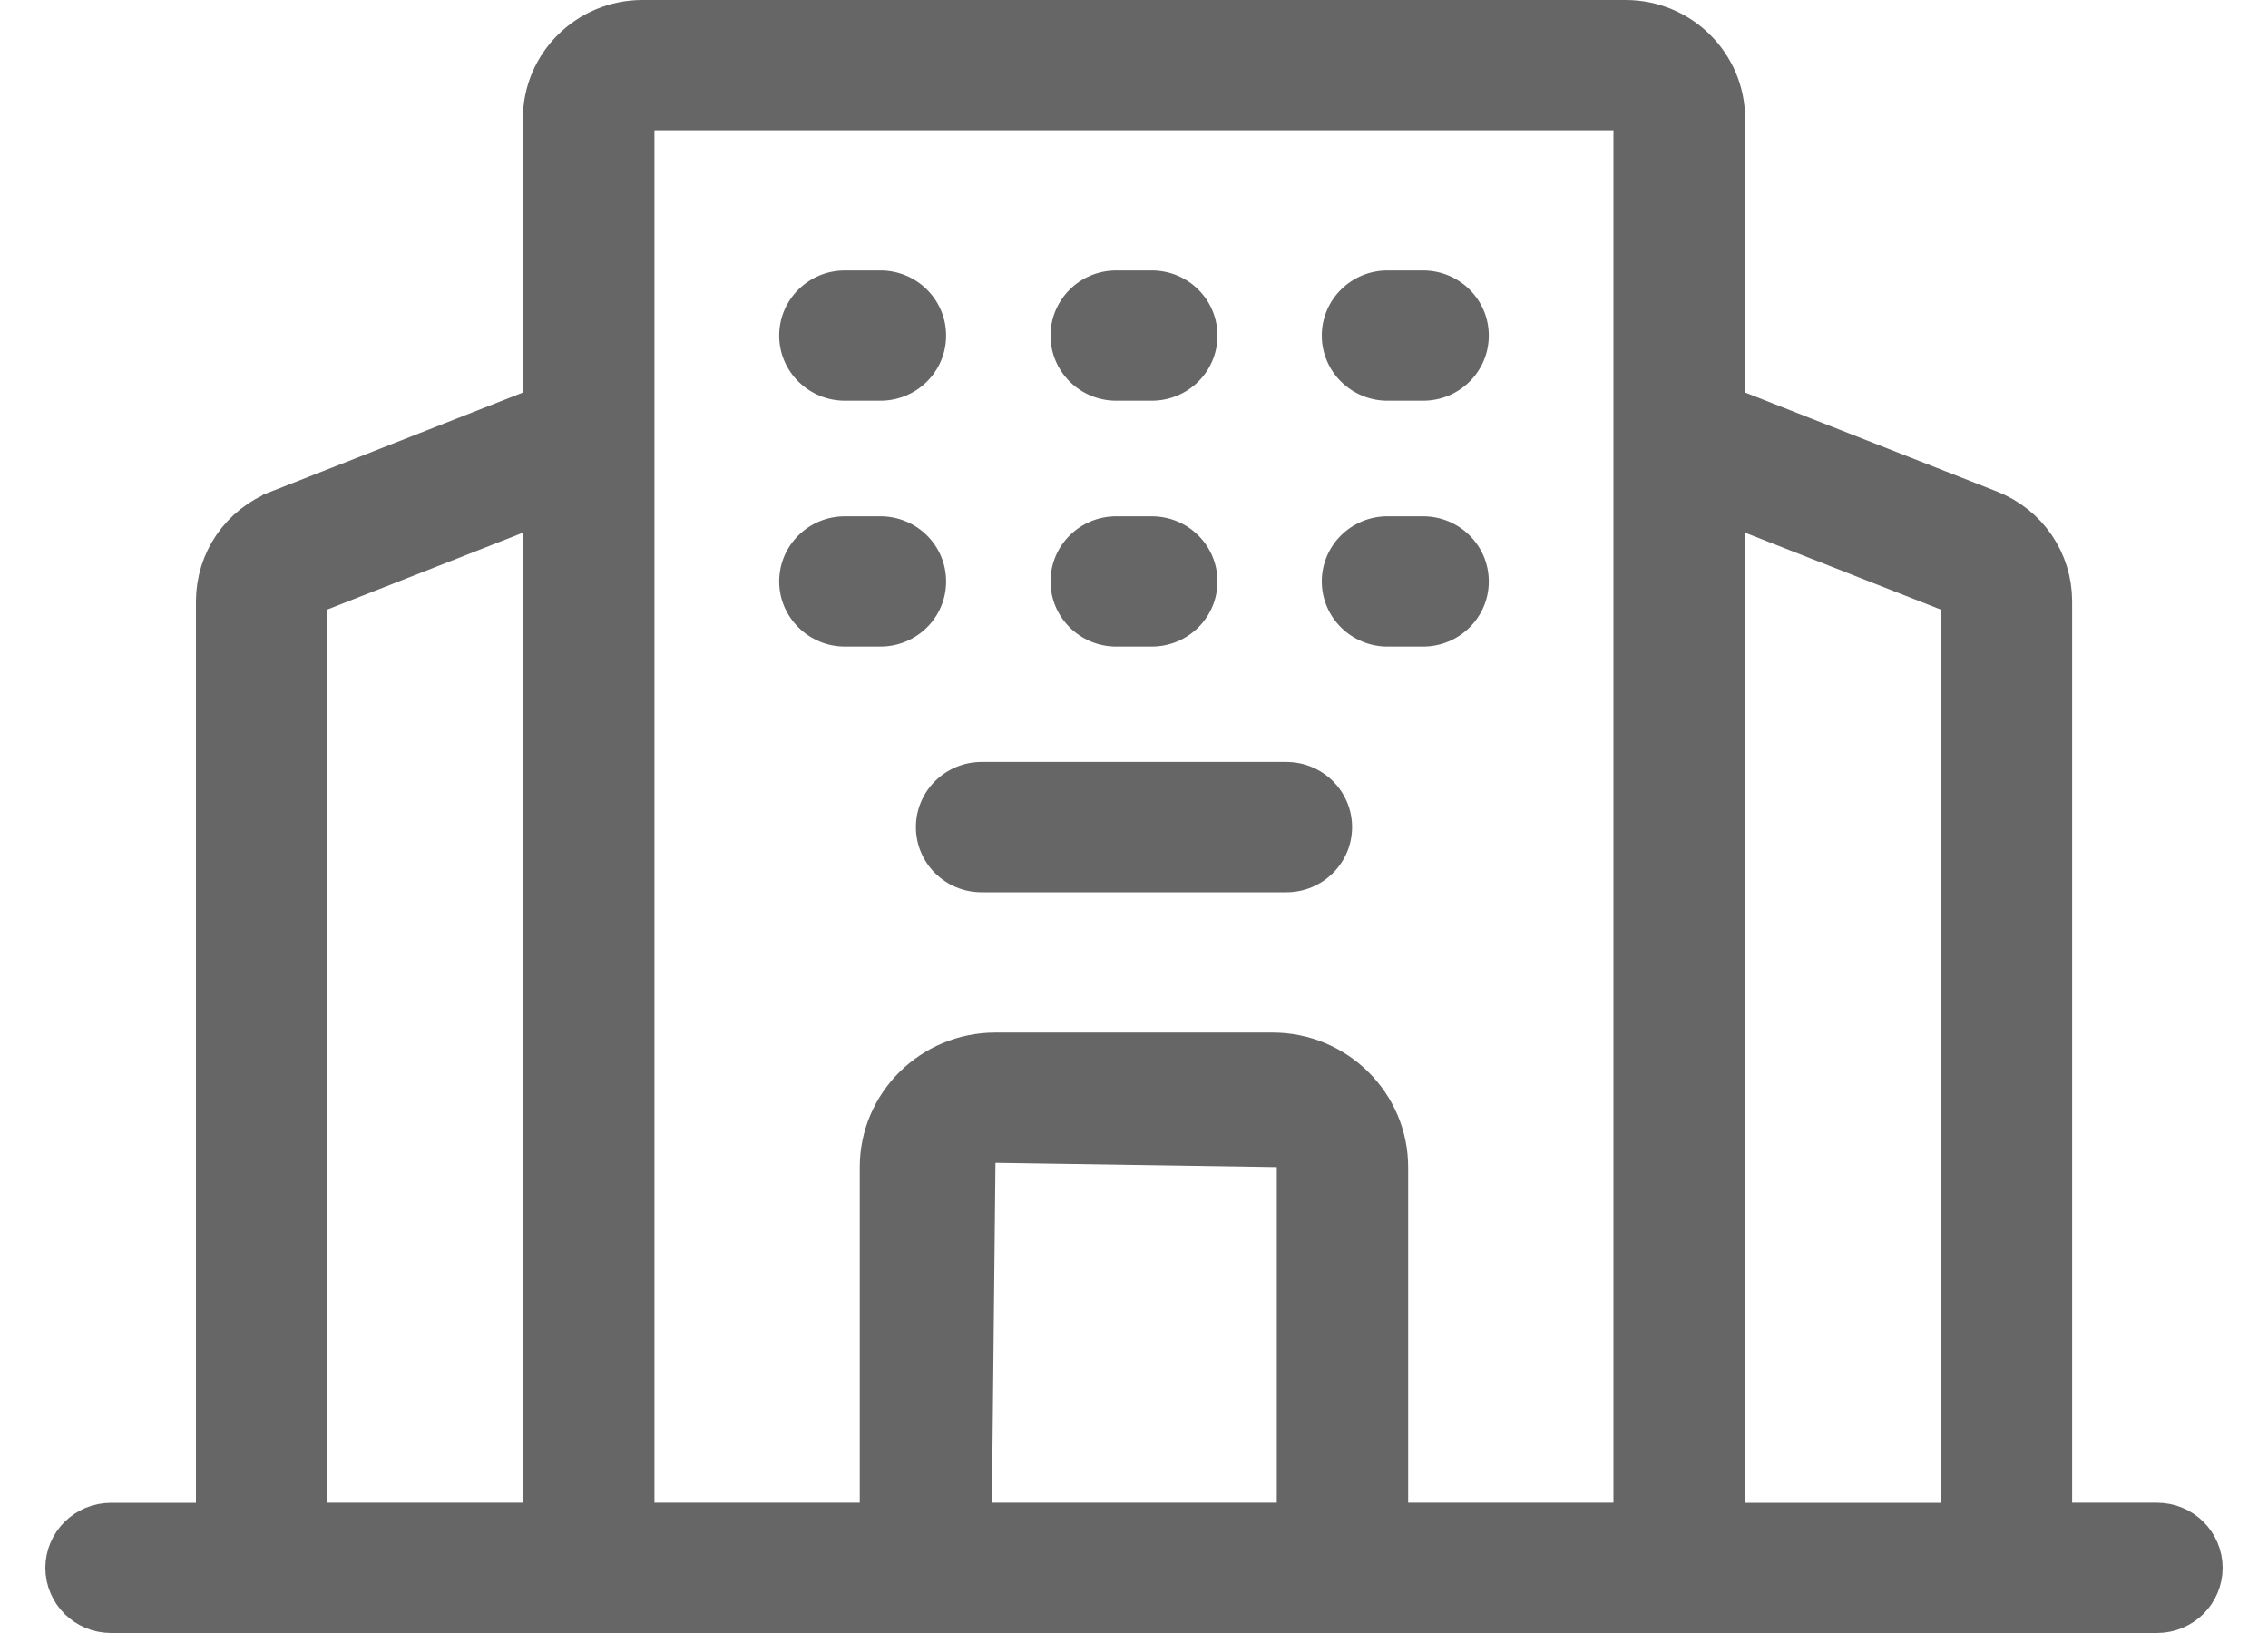 <svg width="25" height="18" viewBox="0 0 25 18" fill="none" xmlns="http://www.w3.org/2000/svg">
<g id="Group 10">
<g id="Group">
<path id="Vector" d="M22.341 16.564V17.064H22.841H23.775C23.904 17.064 24 17.165 24 17.282C24 17.398 23.904 17.5 23.775 17.5H1.225C1.096 17.5 1 17.398 1 17.282C1 17.166 1.096 17.065 1.225 17.065H2.16H2.66V16.565V6.63C2.66 6.298 2.859 6.005 3.174 5.883L3.175 5.882L5.947 4.792L6.264 4.667V4.326V1.305C6.264 0.866 6.627 0.5 7.082 0.5H17.918C18.374 0.5 18.736 0.866 18.736 1.305V4.326V4.667L19.053 4.792L21.827 5.882L21.827 5.882C22.142 6.006 22.341 6.299 22.341 6.629V16.564ZM21.892 6.719V6.378L21.574 6.253L19.418 5.406L18.735 5.138V5.872V16.565V17.065H19.235H21.392H21.892V16.565V6.719ZM18.285 1.436V0.936H17.785H7.214H6.714V1.436V4.829V4.83V16.564V17.064H7.214H9.477H9.977V16.564V12.864C9.977 12.327 10.419 11.882 10.973 11.882H14.026C14.58 11.882 15.022 12.327 15.022 12.864V16.564V17.064H15.522H17.785H18.285V16.564V4.83V4.829V1.436ZM14.074 17.064H14.574L14.574 16.564L14.574 12.864L14.574 12.372L14.081 12.364L10.981 12.317L10.478 12.31L10.473 12.812L10.434 16.558L10.428 17.064H10.934H14.074ZM3.426 6.253L3.109 6.378V6.719V16.564V17.064H3.609H5.766H6.266V16.564V5.872V5.138L5.583 5.406L3.426 6.253Z" fill="#666666" stroke="#666666"/>
<path id="Vector_2" d="M9.314 4.417H9.704C10.105 4.417 10.429 4.096 10.429 3.699C10.429 3.302 10.105 2.981 9.704 2.981H9.314C8.913 2.981 8.589 3.302 8.589 3.699C8.589 4.096 8.914 4.417 9.314 4.417Z" fill="#666666"/>
<path id="Vector_3" d="M12.305 4.417H12.695C13.096 4.417 13.42 4.096 13.42 3.699C13.42 3.302 13.096 2.981 12.695 2.981H12.305C11.904 2.981 11.58 3.302 11.58 3.699C11.58 4.096 11.904 4.417 12.305 4.417Z" fill="#666666"/>
<path id="Vector_4" d="M15.295 4.417H15.686C16.086 4.417 16.411 4.096 16.411 3.699C16.411 3.302 16.086 2.981 15.686 2.981H15.295C14.895 2.981 14.57 3.302 14.57 3.699C14.57 4.096 14.895 4.417 15.295 4.417Z" fill="#666666"/>
<path id="Vector_5" d="M9.314 7.127H9.704C10.105 7.127 10.429 6.806 10.429 6.409C10.429 6.012 10.105 5.691 9.704 5.691H9.314C8.913 5.691 8.589 6.012 8.589 6.409C8.589 6.805 8.914 7.127 9.314 7.127Z" fill="#666666"/>
<path id="Vector_6" d="M12.305 7.127H12.695C13.096 7.127 13.42 6.806 13.42 6.409C13.42 6.012 13.096 5.691 12.695 5.691H12.305C11.904 5.691 11.58 6.012 11.58 6.409C11.58 6.805 11.904 7.127 12.305 7.127Z" fill="#666666"/>
<path id="Vector_7" d="M15.295 7.127H15.686C16.086 7.127 16.411 6.806 16.411 6.409C16.411 6.012 16.086 5.691 15.686 5.691H15.295C14.895 5.691 14.57 6.012 14.57 6.409C14.57 6.805 14.895 7.127 15.295 7.127Z" fill="#666666"/>
<path id="Vector_8" d="M10.096 9.117C10.096 9.514 10.42 9.835 10.82 9.835H14.179C14.579 9.835 14.904 9.514 14.904 9.117C14.904 8.72 14.579 8.399 14.179 8.399H10.82C10.42 8.399 10.096 8.721 10.096 9.117Z" fill="#666666"/>
</g>
</g>
</svg>
